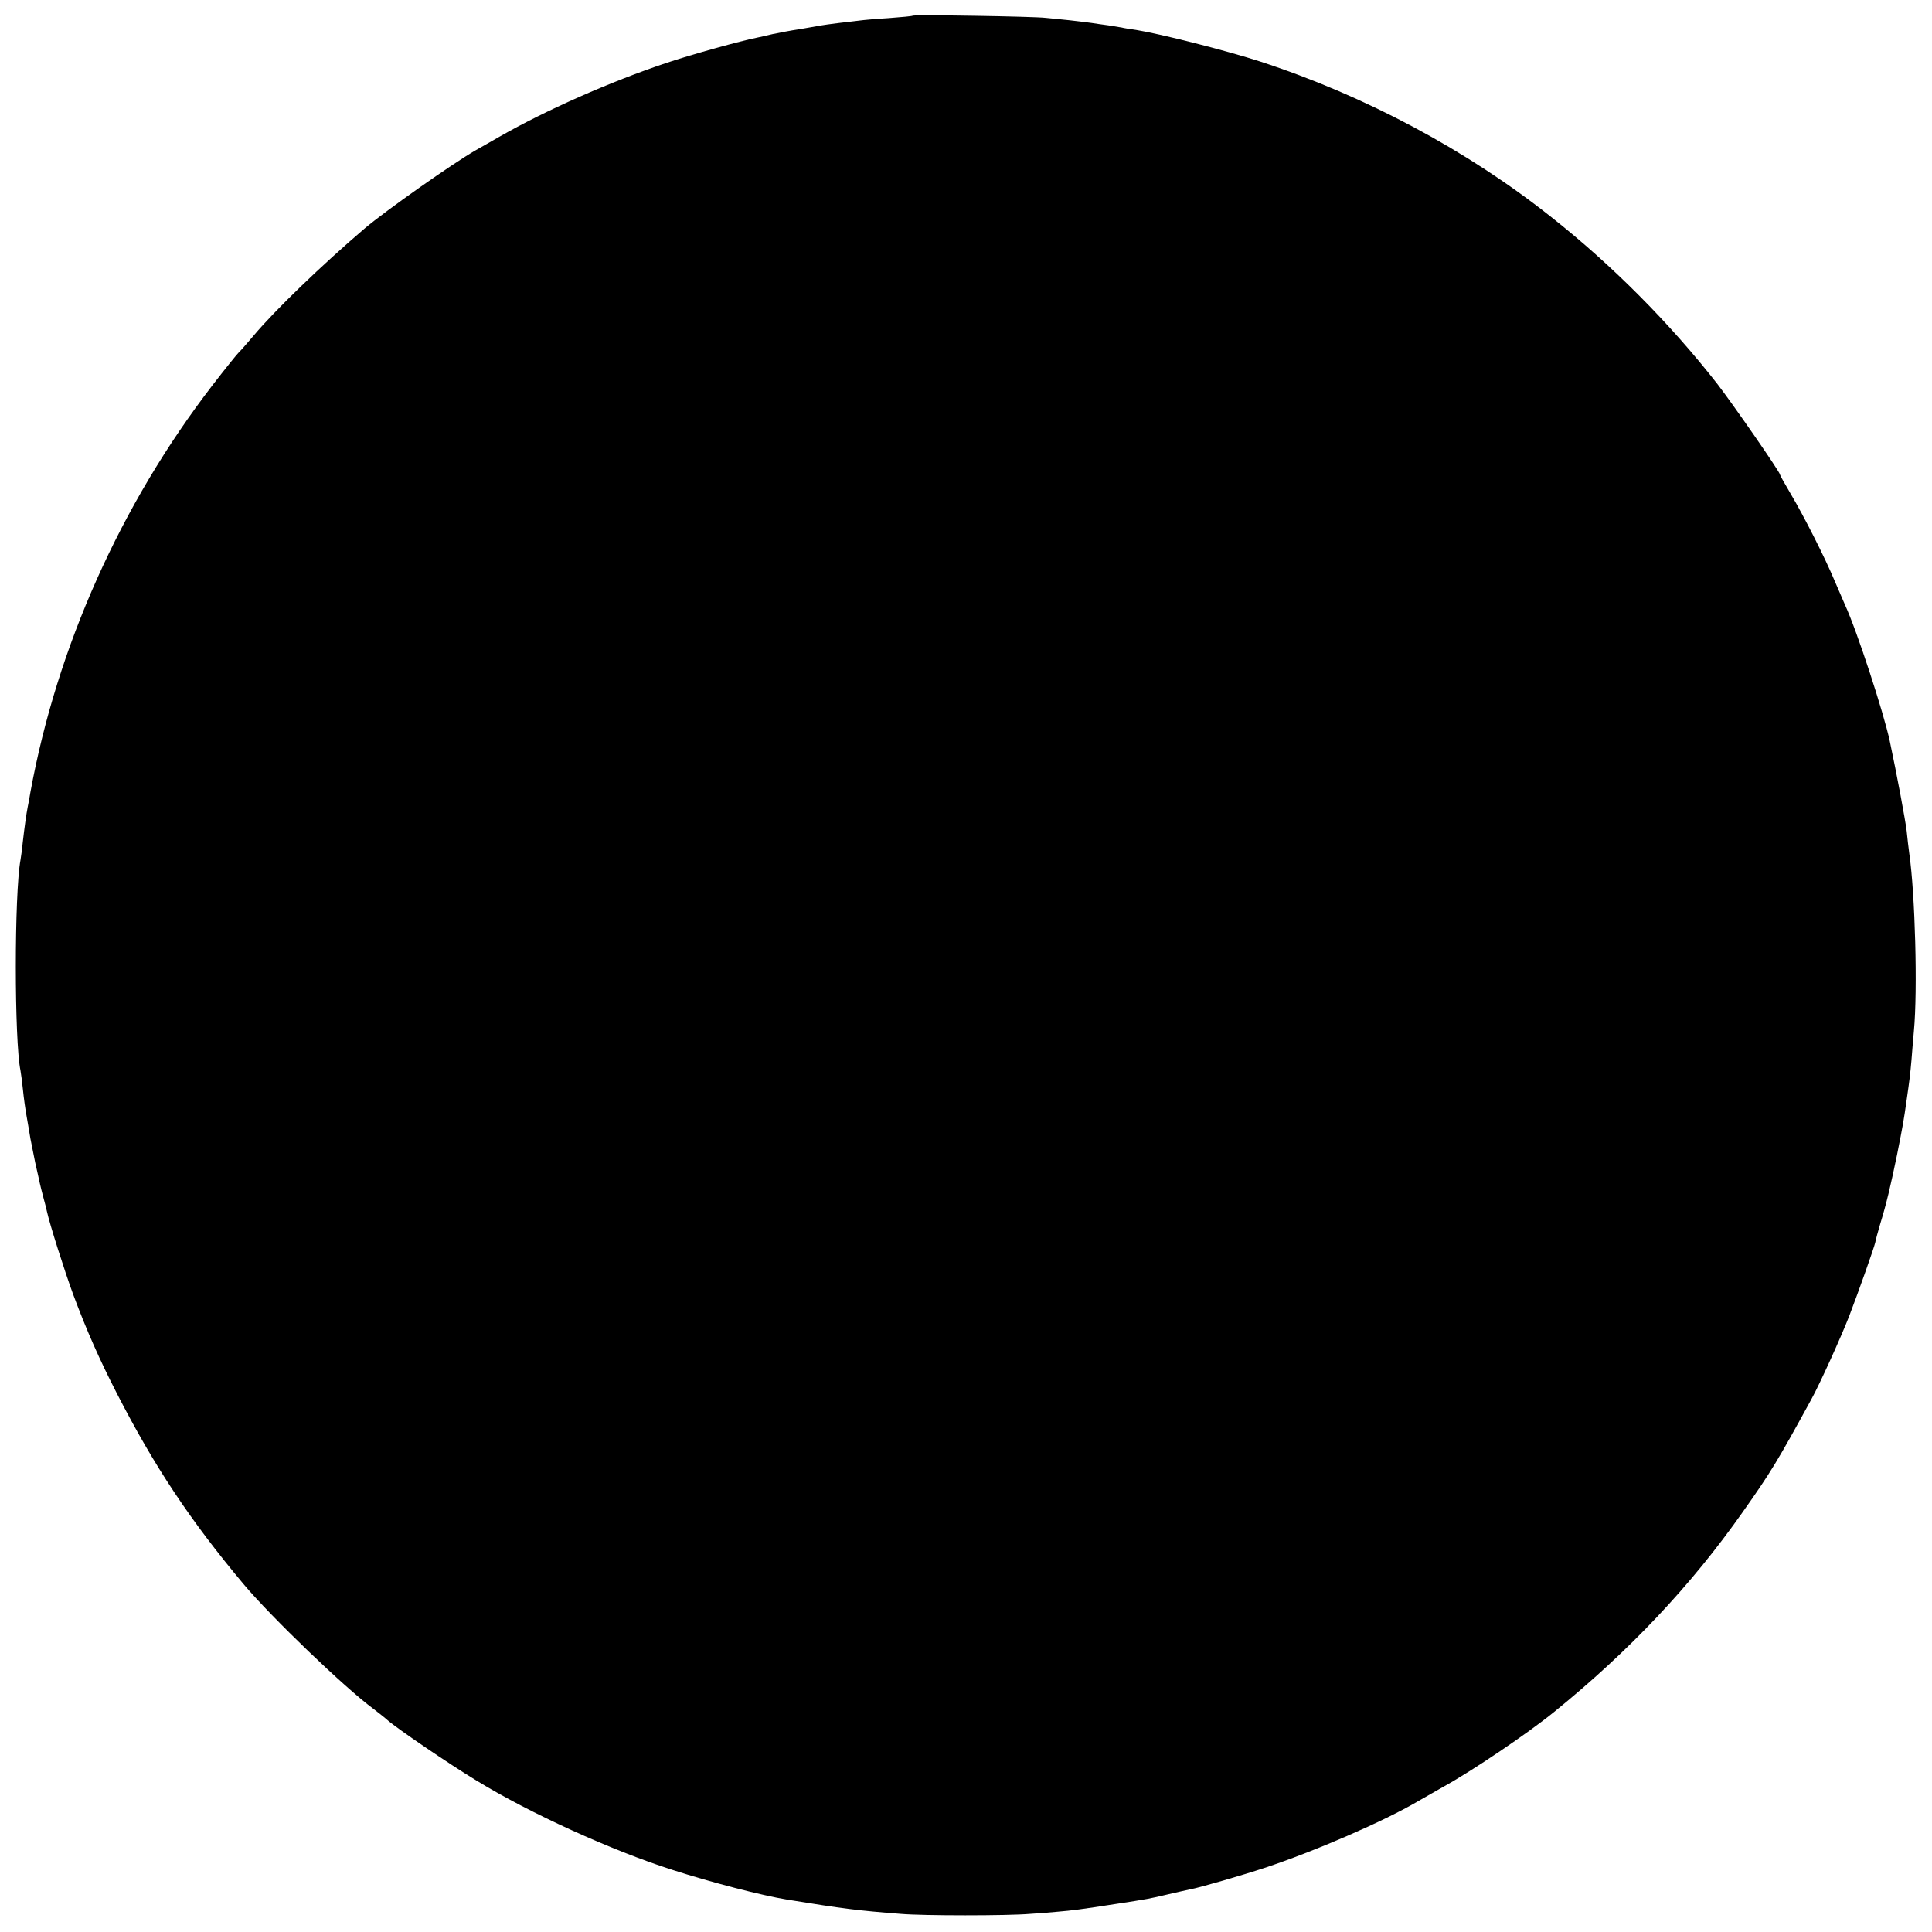 <?xml version="1.0" standalone="no"?>
<!DOCTYPE svg PUBLIC "-//W3C//DTD SVG 20010904//EN"
 "http://www.w3.org/TR/2001/REC-SVG-20010904/DTD/svg10.dtd">
<svg version="1.0" xmlns="http://www.w3.org/2000/svg"
 width="800pt" height="800pt" viewBox="0 0 800 800"
 preserveAspectRatio="xMidYMid meet">
<g transform="translate(0,800) scale(0.1,-0.1)"
fill="#000000" stroke="none">
<path d="M3779 7935 c-2 -2 -47 -6 -99 -10 -52 -3 -106 -8 -120 -10 -14 -2
-52 -6 -85 -10 -33 -4 -69 -9 -80 -11 -11 -2 -49 -9 -85 -15 -36 -5 -85 -15
-110 -20 -25 -6 -55 -13 -66 -15 -66 -13 -269 -69 -376 -105 -233 -78 -499
-196 -688 -304 -36 -21 -81 -46 -100 -57 -96 -55 -374 -251 -460 -324 -177
-151 -372 -339 -460 -444 -25 -29 -52 -61 -61 -69 -9 -9 -58 -70 -109 -136
-381 -495 -644 -1084 -754 -1685 -3 -19 -8 -46 -11 -60 -6 -30 -14 -88 -21
-150 -2 -25 -7 -56 -9 -70 -26 -139 -26 -751 0 -874 2 -12 7 -47 10 -78 3 -31
10 -83 16 -115 6 -32 12 -71 15 -88 3 -16 12 -61 20 -100 9 -38 17 -77 19 -85
2 -8 8 -35 15 -60 7 -25 13 -49 14 -55 12 -55 73 -247 109 -345 55 -148 110
-272 181 -410 155 -302 303 -525 525 -790 114 -136 418 -428 536 -515 22 -17
49 -38 60 -48 37 -33 254 -181 368 -250 220 -135 561 -290 812 -370 158 -51
370 -106 475 -123 234 -38 290 -45 470 -59 94 -8 441 -8 535 0 33 2 85 6 115
9 60 5 98 10 240 32 131 20 141 22 217 40 38 9 79 18 93 21 35 6 221 60 305
88 209 69 497 194 636 276 26 15 73 42 105 60 117 64 351 222 459 310 312 253
566 522 782 829 115 163 143 209 283 465 35 63 124 260 157 345 41 107 103
283 108 305 2 11 11 45 20 75 27 88 43 157 70 287 25 126 28 143 40 228 12 83
15 108 20 165 2 30 7 84 10 120 16 169 5 570 -19 735 -3 22 -8 65 -11 95 -5
42 -40 231 -70 372 -25 117 -136 457 -185 563 -5 11 -23 54 -41 95 -43 103
-129 272 -184 365 -25 42 -45 78 -45 81 0 10 -191 286 -258 373 -195 250 -435
492 -687 691 -350 278 -771 503 -1206 645 -138 45 -414 115 -514 131 -27 4
-54 8 -60 10 -5 1 -30 5 -55 9 -25 3 -56 8 -70 10 -14 2 -54 7 -90 11 -36 4
-81 8 -100 10 -47 6 -547 14 -551 9z"/>
</g>
</svg>
